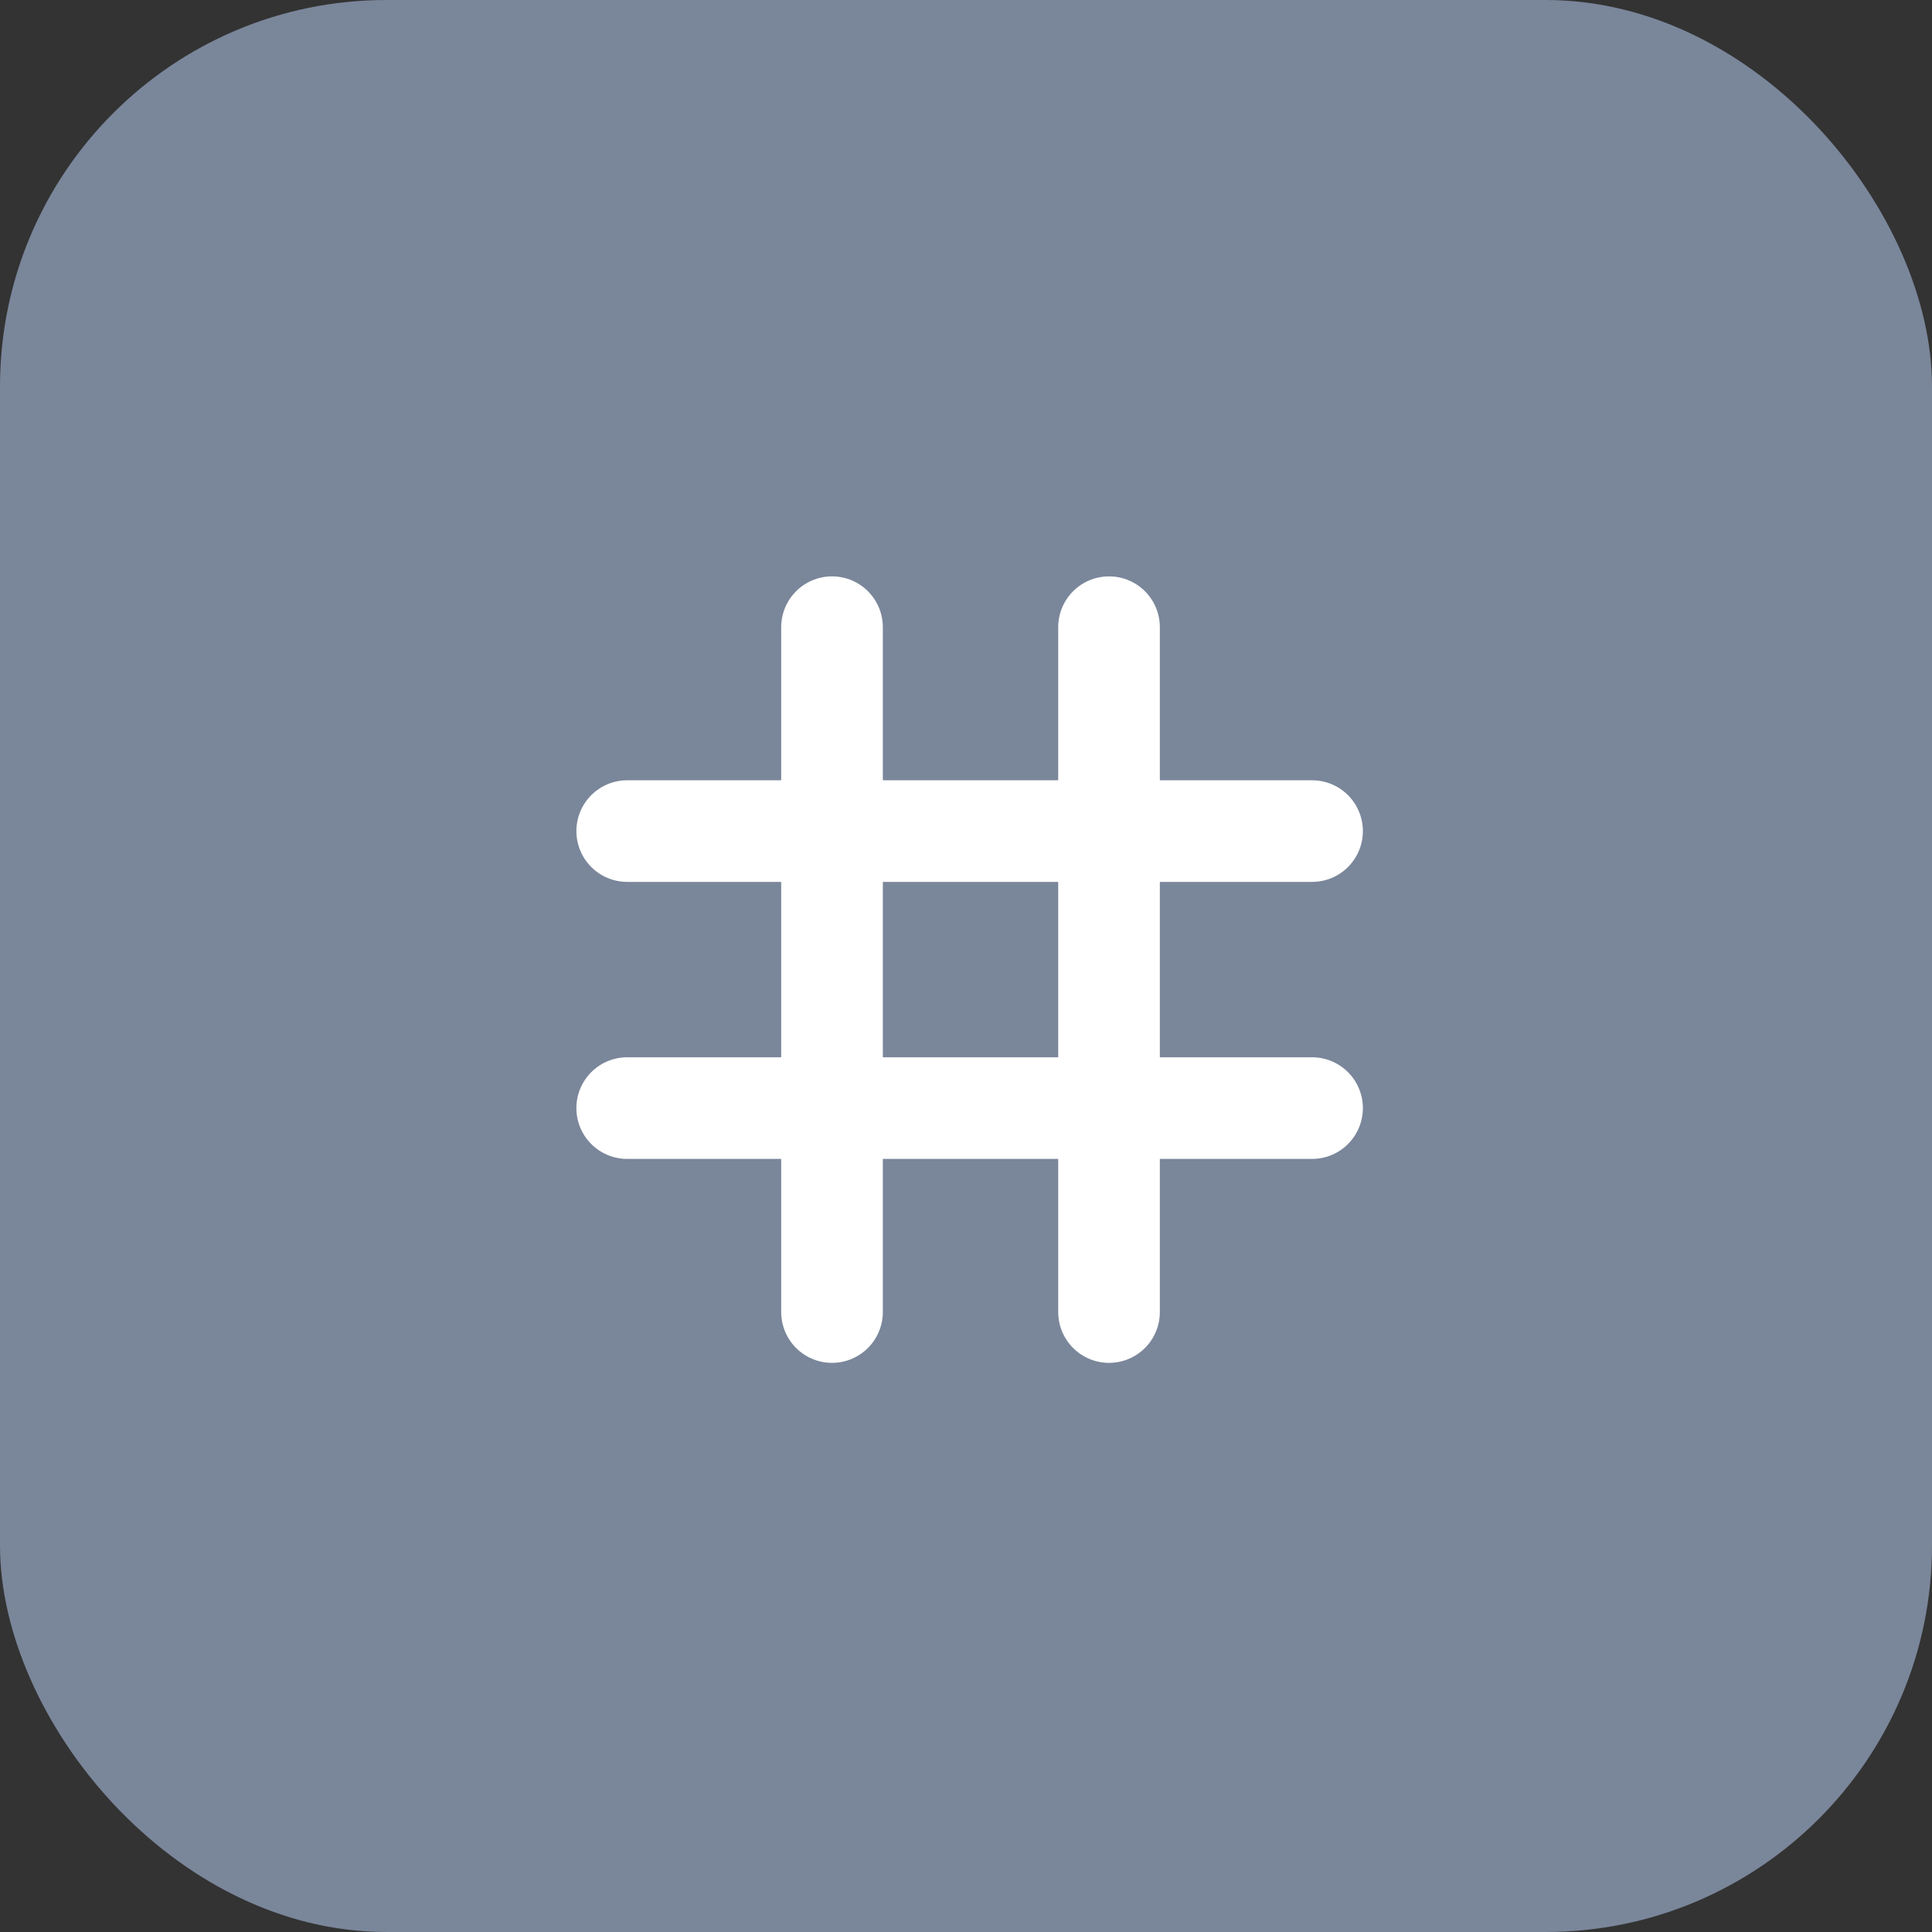 <svg width="102" height="102" viewBox="0 0 102 102" fill="none" xmlns="http://www.w3.org/2000/svg">
<rect x="0" y="0" width="102" height="102" fill="#333333" stroke="none"/>
<rect width="102" height="102" rx="20.4" fill="#7A869A"/>
<path d="M43.926 69.269L43.926 33.112" stroke="white" stroke-width="5.366" stroke-linecap="round"/>
<path d="M58.551 69.269L58.551 33.112" stroke="white" stroke-width="5.366" stroke-linecap="round"/>
<path d="M33.113 43.877L69.27 43.877" stroke="white" stroke-width="5.366" stroke-linecap="round"/>
<path d="M33.113 58.502L69.27 58.502" stroke="white" stroke-width="5.366" stroke-linecap="round"/>
</svg>
